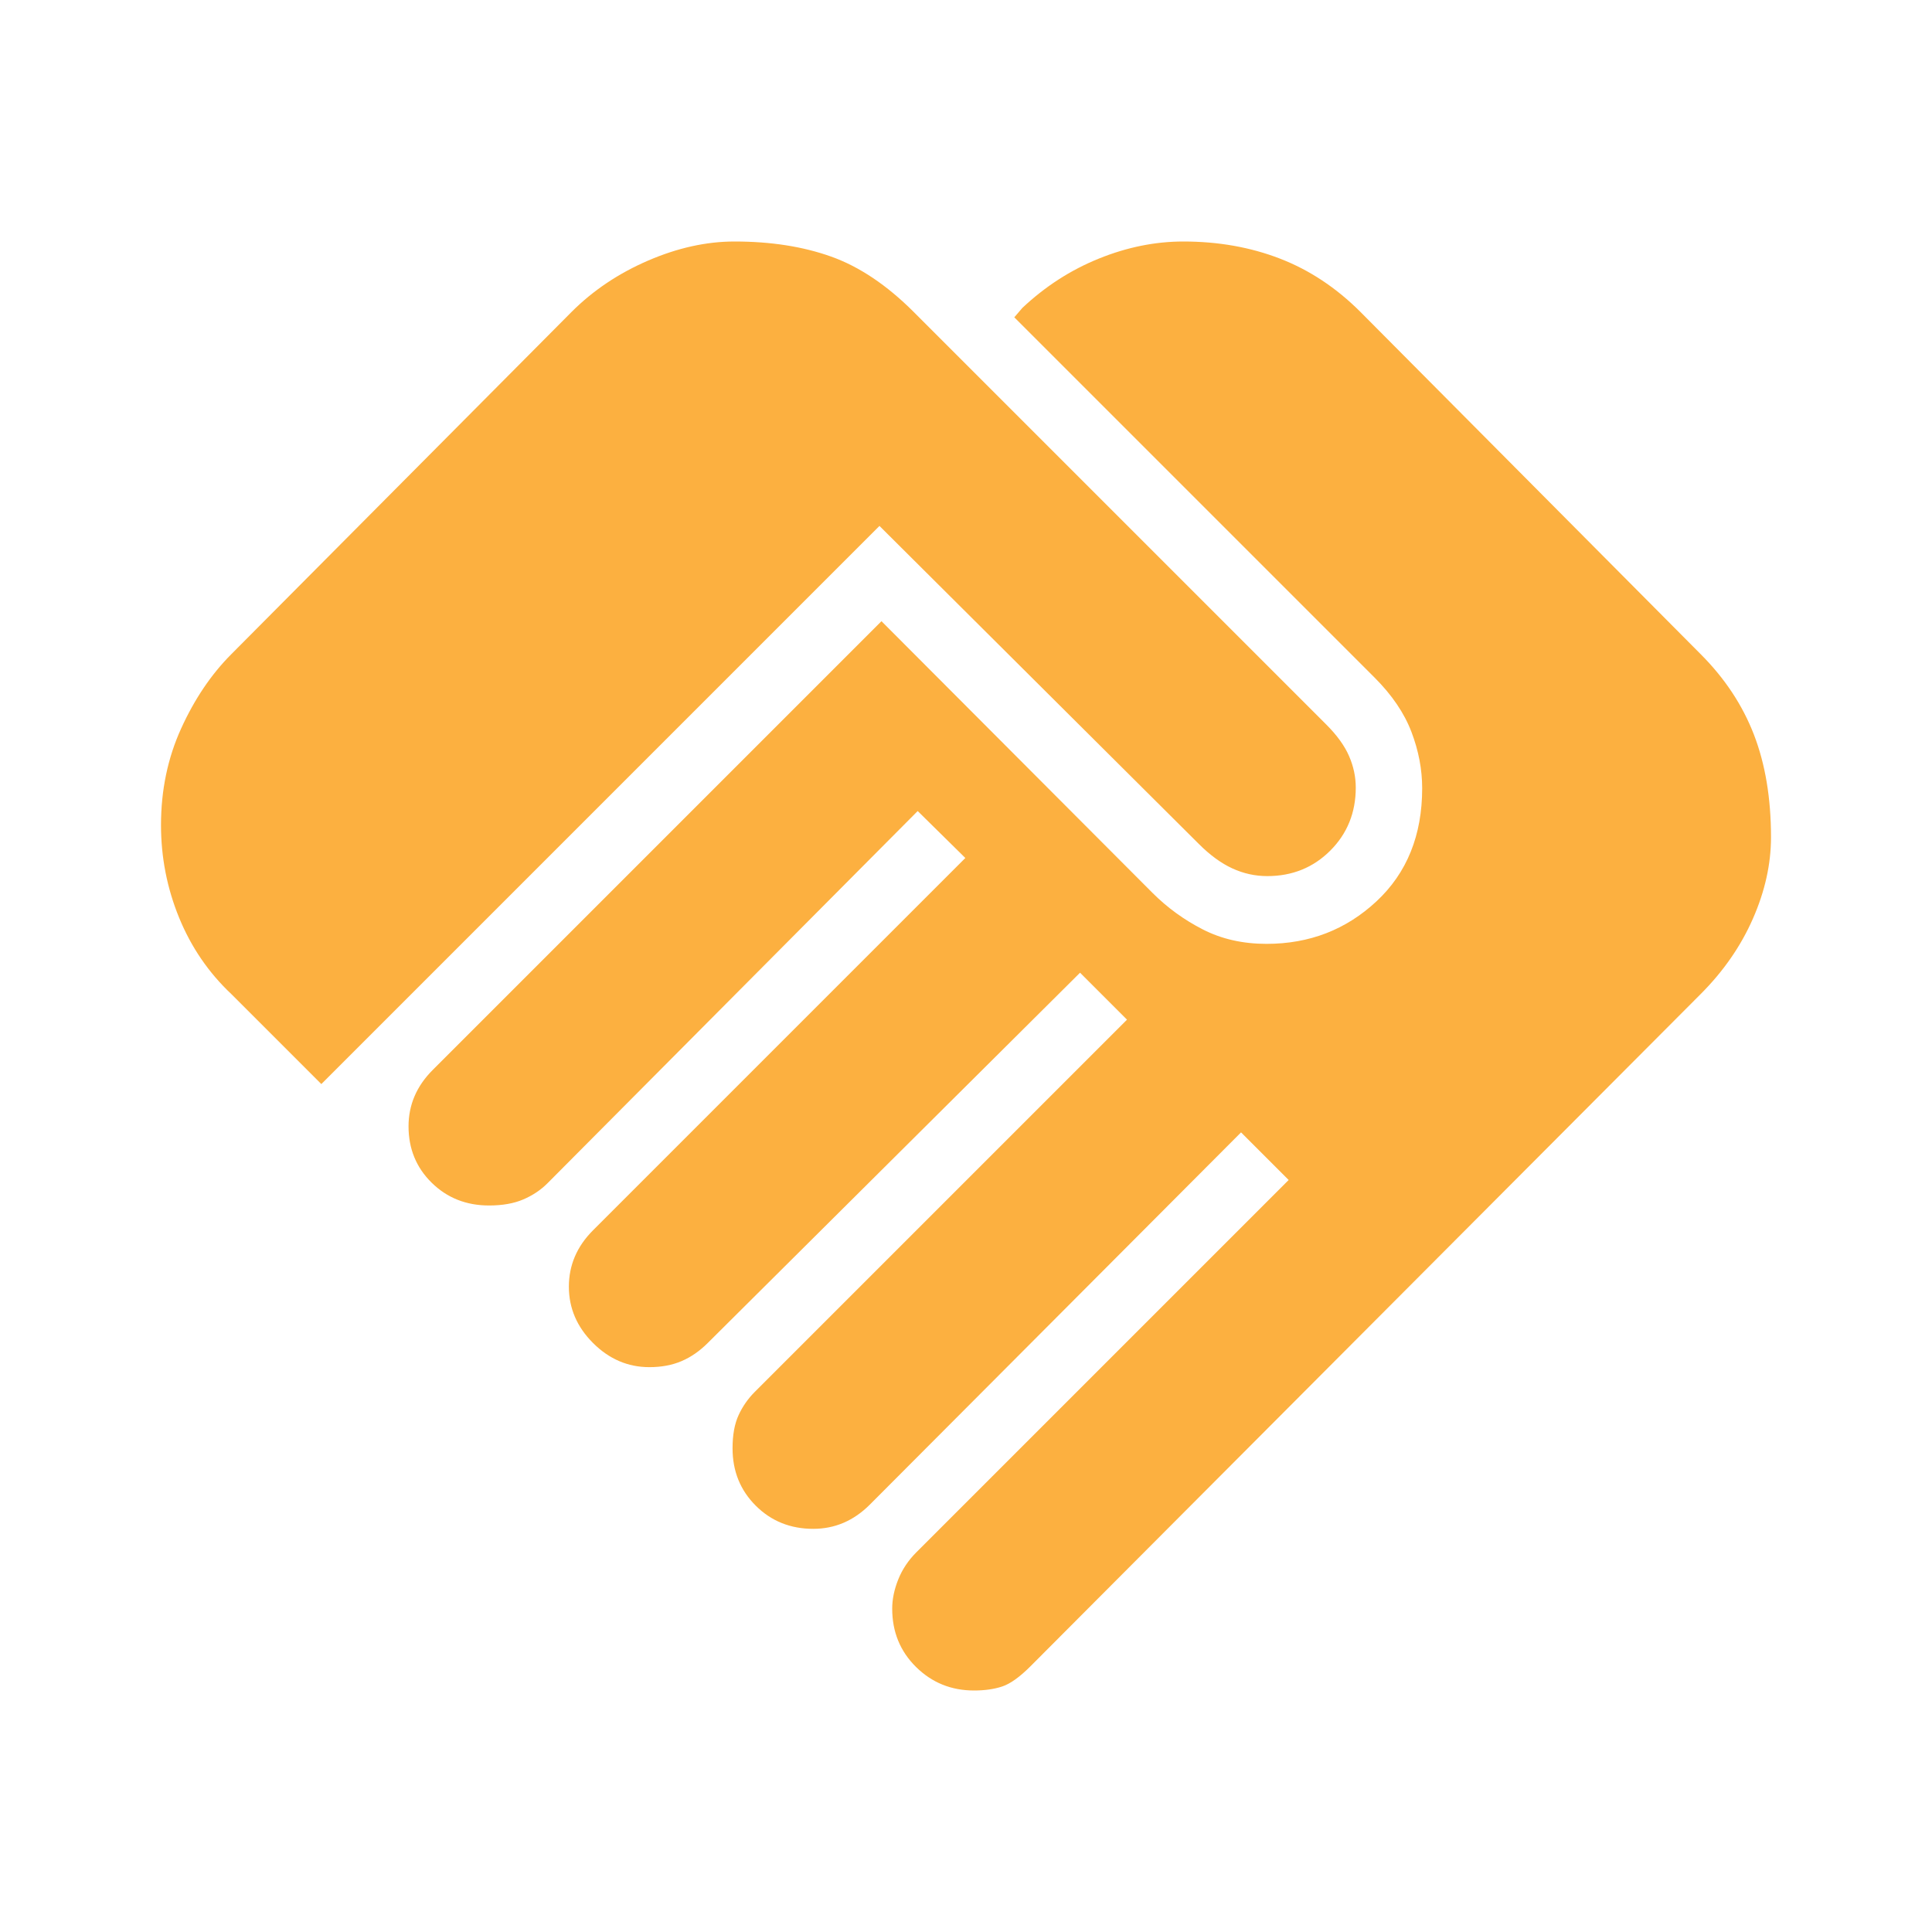 <svg xmlns="http://www.w3.org/2000/svg" height="40px" viewBox="0 -960 960 960" width="40px" fill="#fcb040" style="transform: scaleX(-1)"><path d="M484-120q-17 0-28.83-11.69-11.84-11.69-11.84-28.98 0-7 3-14.5t9-13.5l185-185-23.66-23.66-184.49 185q-6.02 6-13.03 9-7.02 3-15.04 3-17.05 0-28.58-11.5-11.53-11.5-11.53-28.5 0-10 3-16.5t8-11.5l185-185-23.33-23.34-185 184q-6 6-13 9t-16 3q-16 0-28-12t-12-28q0-8 3-15t9-13l185-185L456-557 272-372q-5 5-12 8t-17 3q-17 0-28.5-11.31T203-400.33q0-8 3-15t9-13l223-223 134.67 135q11 11 25 18.16 14 7.17 31.66 7.17 32 0 54.67-21.17 22.67-21.16 22.67-56.16 0-14-5.34-28-5.33-14-18.33-27l-179-179 4-4.67q17-16 38-24.5t42-8.5q26 0 48 8.5t40 26.5l169 170q18 18 26.5 40t8.5 51q0 20-9 40.5T845-466L512-132q-8 8-14 10t-14 2ZM159.67-421.33 115-466q-17-16-26-38t-9-46q0-26 10-48t25-37l169-170q16-16 38-25.5t43-9.5q27 0 48 7.5t41 27.5l205 205q8 8 11.33 15.67 3.34 7.66 3.34 15.66 0 18.67-12.67 31.34-12.67 12.66-31.33 12.66-9 0-17.34-3.83-8.33-3.83-16.66-12.17L437-698.67 159.67-421.33Z"/></svg>